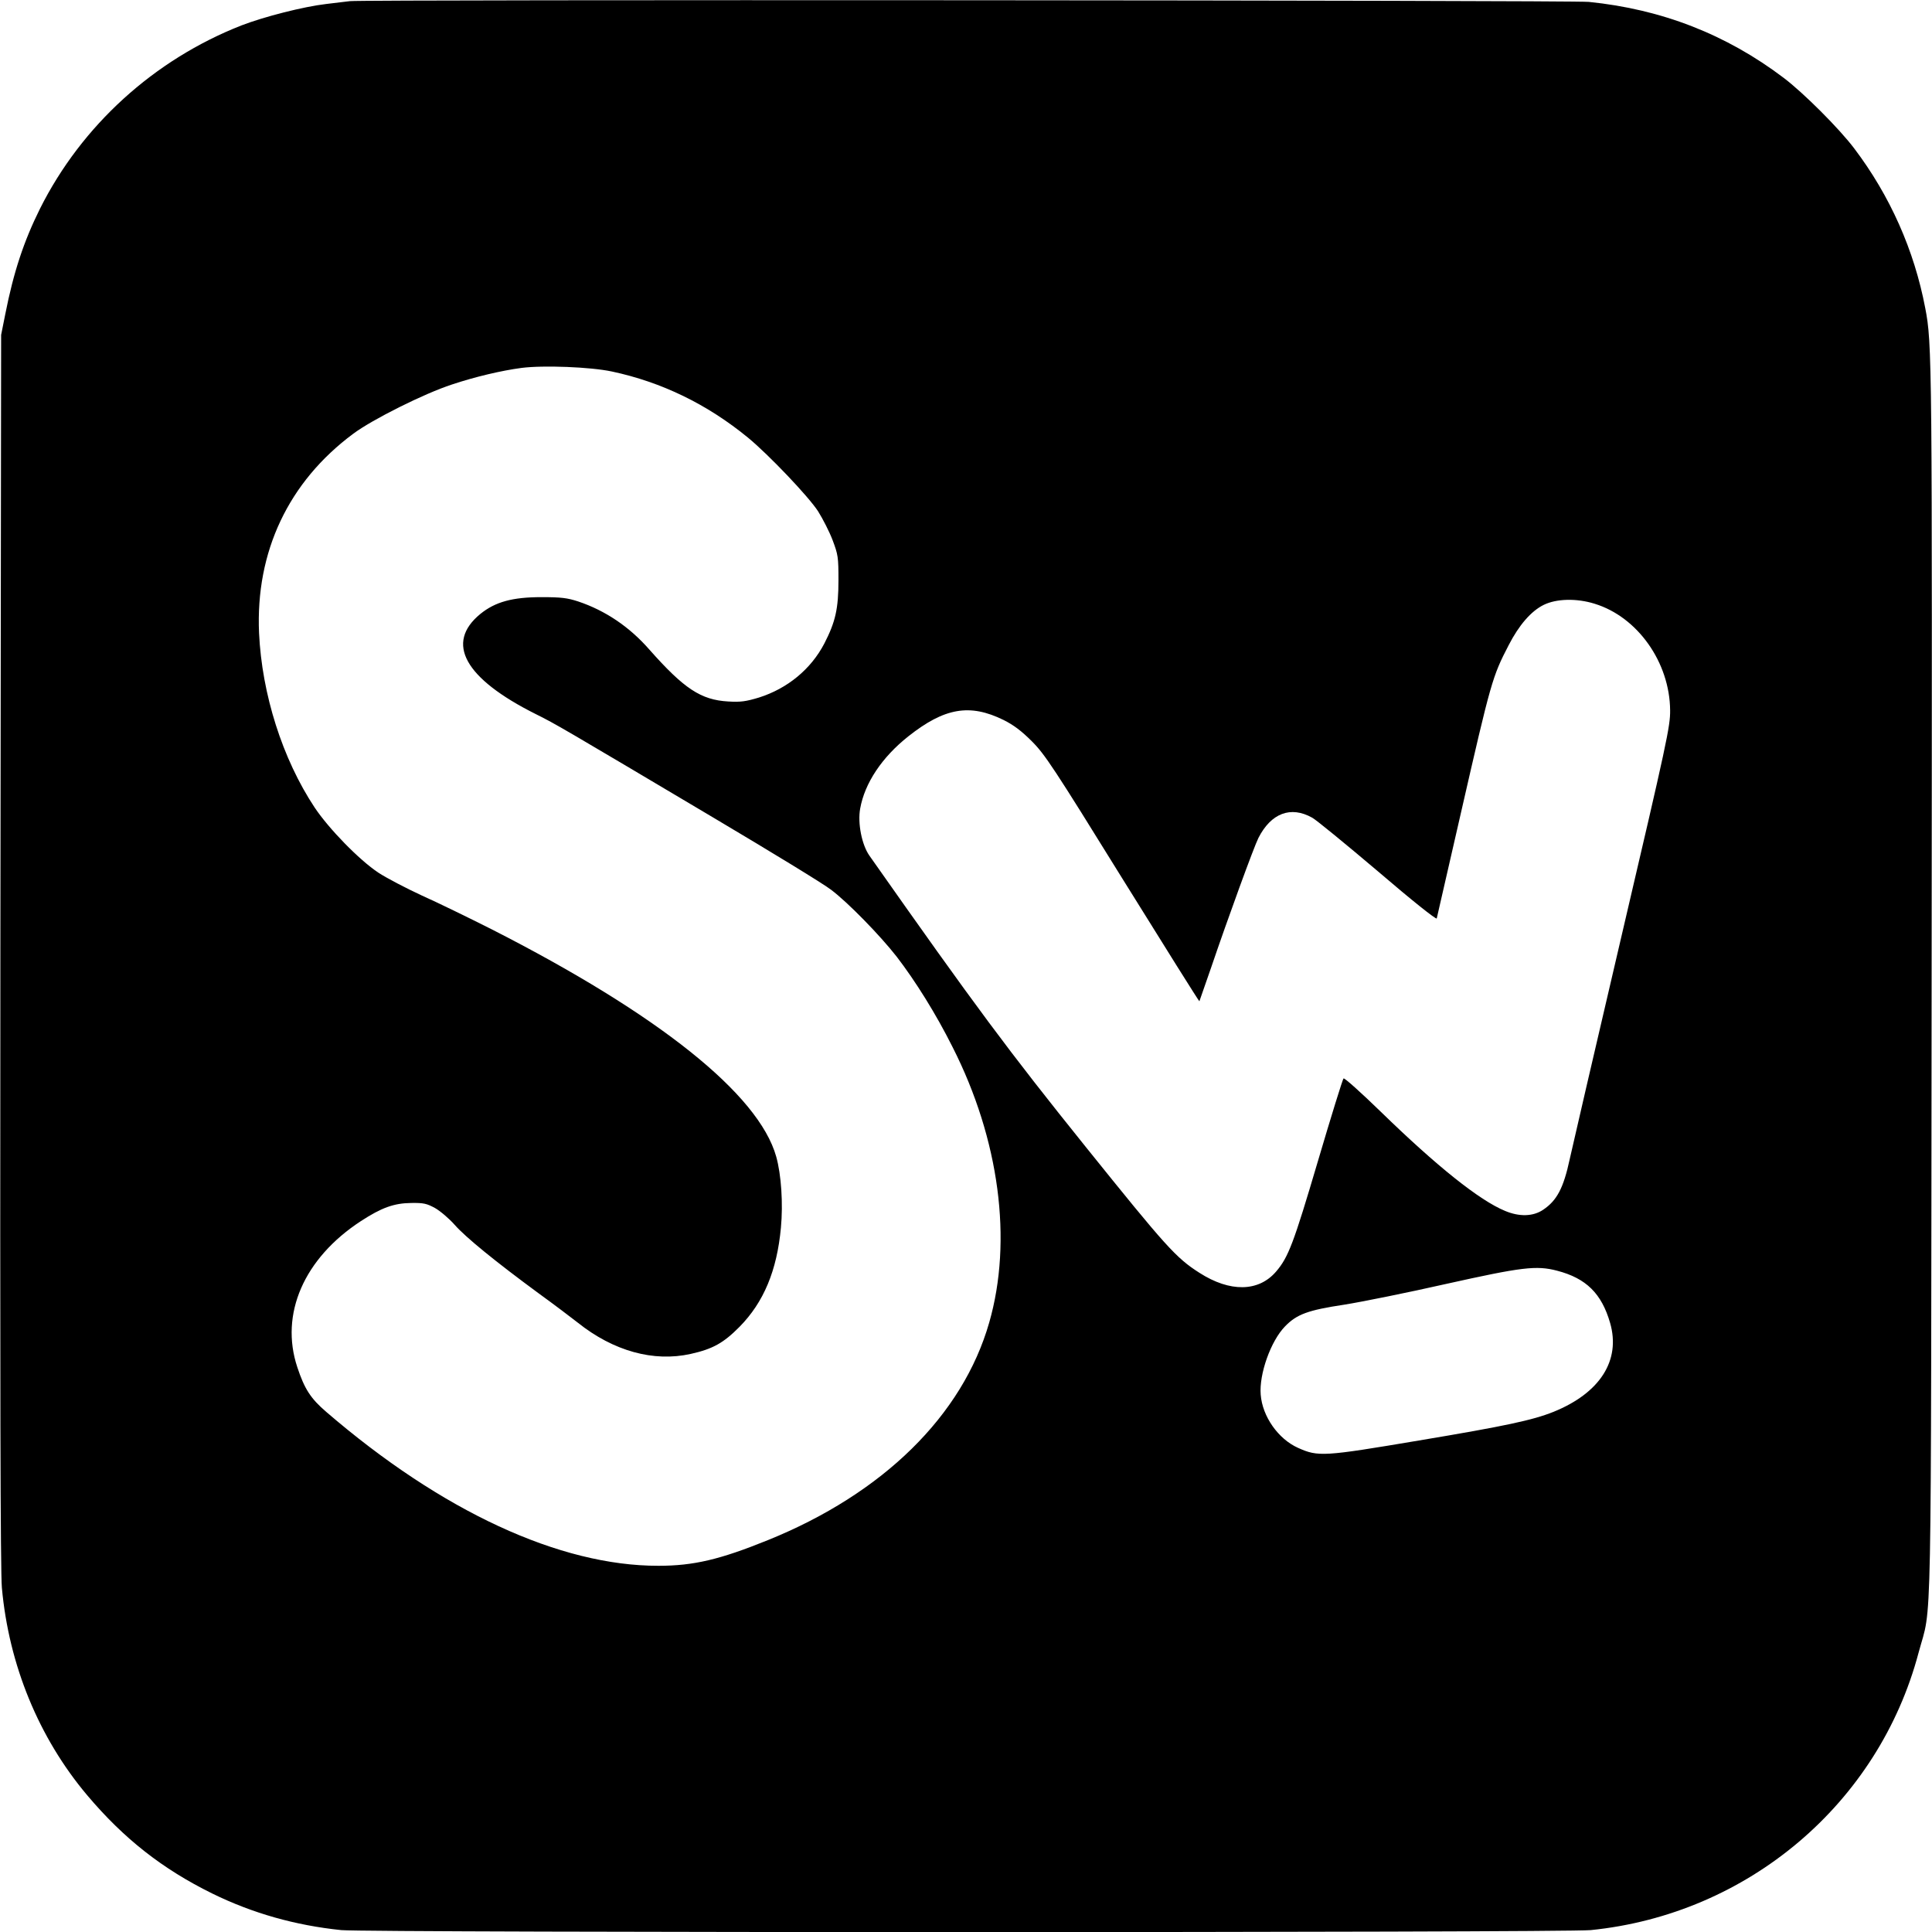 <?xml version="1.0" standalone="no"?>
<!DOCTYPE svg PUBLIC "-//W3C//DTD SVG 20010904//EN"
 "http://www.w3.org/TR/2001/REC-SVG-20010904/DTD/svg10.dtd">
<svg version="1.0" xmlns="http://www.w3.org/2000/svg"
 width="1024pt" height="1024pt" viewBox="0 0 1024 1024"
 preserveAspectRatio="xMidYMid meet">
<g transform="translate(0,1024) scale(0.1,-0.1)"
fill="#000000" stroke="none">
<path d="M1855 10234 c-16 -2 -73 -9 -125 -15 -121 -14 -329 -67 -451 -114
-463 -182 -846 -530 -1067 -971 -86 -173 -140 -336 -184 -559 l-22 -110 -4
-3260 c-2 -2303 0 -3295 8 -3381 37 -408 195 -794 452 -1099 194 -230 399
-391 663 -521 214 -105 441 -169 684 -194 143 -14 6479 -14 6622 0 833 84
1526 670 1738 1471 72 269 65 -57 69 3554 3 3313 3 3382 -34 3573 -58 305
-186 594 -376 845 -79 105 -270 296 -375 375 -304 230 -646 363 -1032 402 -95
9 -6485 13 -6566 4z m1388 -1963 c263 -56 505 -173 722 -351 108 -89 320 -311
371 -390 25 -40 60 -108 77 -153 29 -77 31 -90 31 -212 0 -152 -16 -221 -75
-336 -71 -136 -195 -238 -346 -286 -70 -21 -97 -25 -163 -21 -145 8 -235 68
-419 276 -105 120 -233 206 -376 254 -58 19 -91 23 -195 23 -154 0 -245 -25
-324 -89 -188 -154 -84 -342 294 -531 105 -52 140 -73 940 -548 305 -181 587
-353 625 -383 88 -66 259 -241 348 -355 99 -129 208 -303 296 -479 248 -489
319 -1025 194 -1460 -141 -492 -562 -906 -1173 -1153 -254 -103 -394 -136
-580 -136 -523 -1 -1149 289 -1760 815 -83 71 -116 122 -154 237 -94 282 35
578 337 775 109 71 175 95 267 96 65 1 82 -3 126 -27 28 -16 75 -56 104 -89
59 -67 218 -196 445 -363 83 -60 175 -130 207 -155 189 -151 402 -210 599
-166 117 26 174 58 259 144 128 130 198 298 219 525 12 127 2 281 -25 377 -93
331 -625 755 -1509 1205 -121 61 -287 142 -370 179 -82 38 -186 92 -230 121
-101 67 -262 232 -338 346 -170 257 -279 600 -294 924 -19 431 156 801 499
1056 102 76 376 213 523 261 123 41 263 74 369 88 117 15 367 5 479 -19z
m5209 -1231 c228 -70 398 -311 400 -565 1 -84 -17 -168 -255 -1185 -141 -602
-265 -1139 -277 -1193 -33 -154 -68 -220 -141 -269 -53 -36 -126 -38 -202 -6
-136 56 -362 237 -658 525 -105 102 -194 182 -198 177 -5 -5 -66 -202 -136
-439 -128 -433 -156 -508 -221 -584 -93 -109 -245 -111 -407 -7 -124 79 -176
137 -603 668 -409 509 -579 737 -1146 1543 -40 57 -63 171 -49 249 24 135 115
272 255 383 192 152 326 175 505 87 54 -27 95 -58 150 -113 69 -69 116 -140
480 -728 223 -359 406 -651 408 -650 1 2 29 82 62 178 89 262 228 643 251 688
67 131 171 171 285 107 22 -12 178 -140 348 -284 182 -156 309 -257 312 -250
2 7 60 261 129 563 159 695 166 719 252 885 55 107 119 181 186 214 67 33 174
36 270 6z m-199 -3535 c154 -40 236 -121 281 -277 57 -198 -53 -371 -300 -471
-110 -44 -253 -75 -714 -152 -505 -85 -533 -87 -640 -39 -105 47 -189 166
-198 282 -9 109 53 284 129 362 62 64 121 86 314 115 94 15 337 64 540 110
400 89 478 99 588 70z"/>
</g>
</svg>
